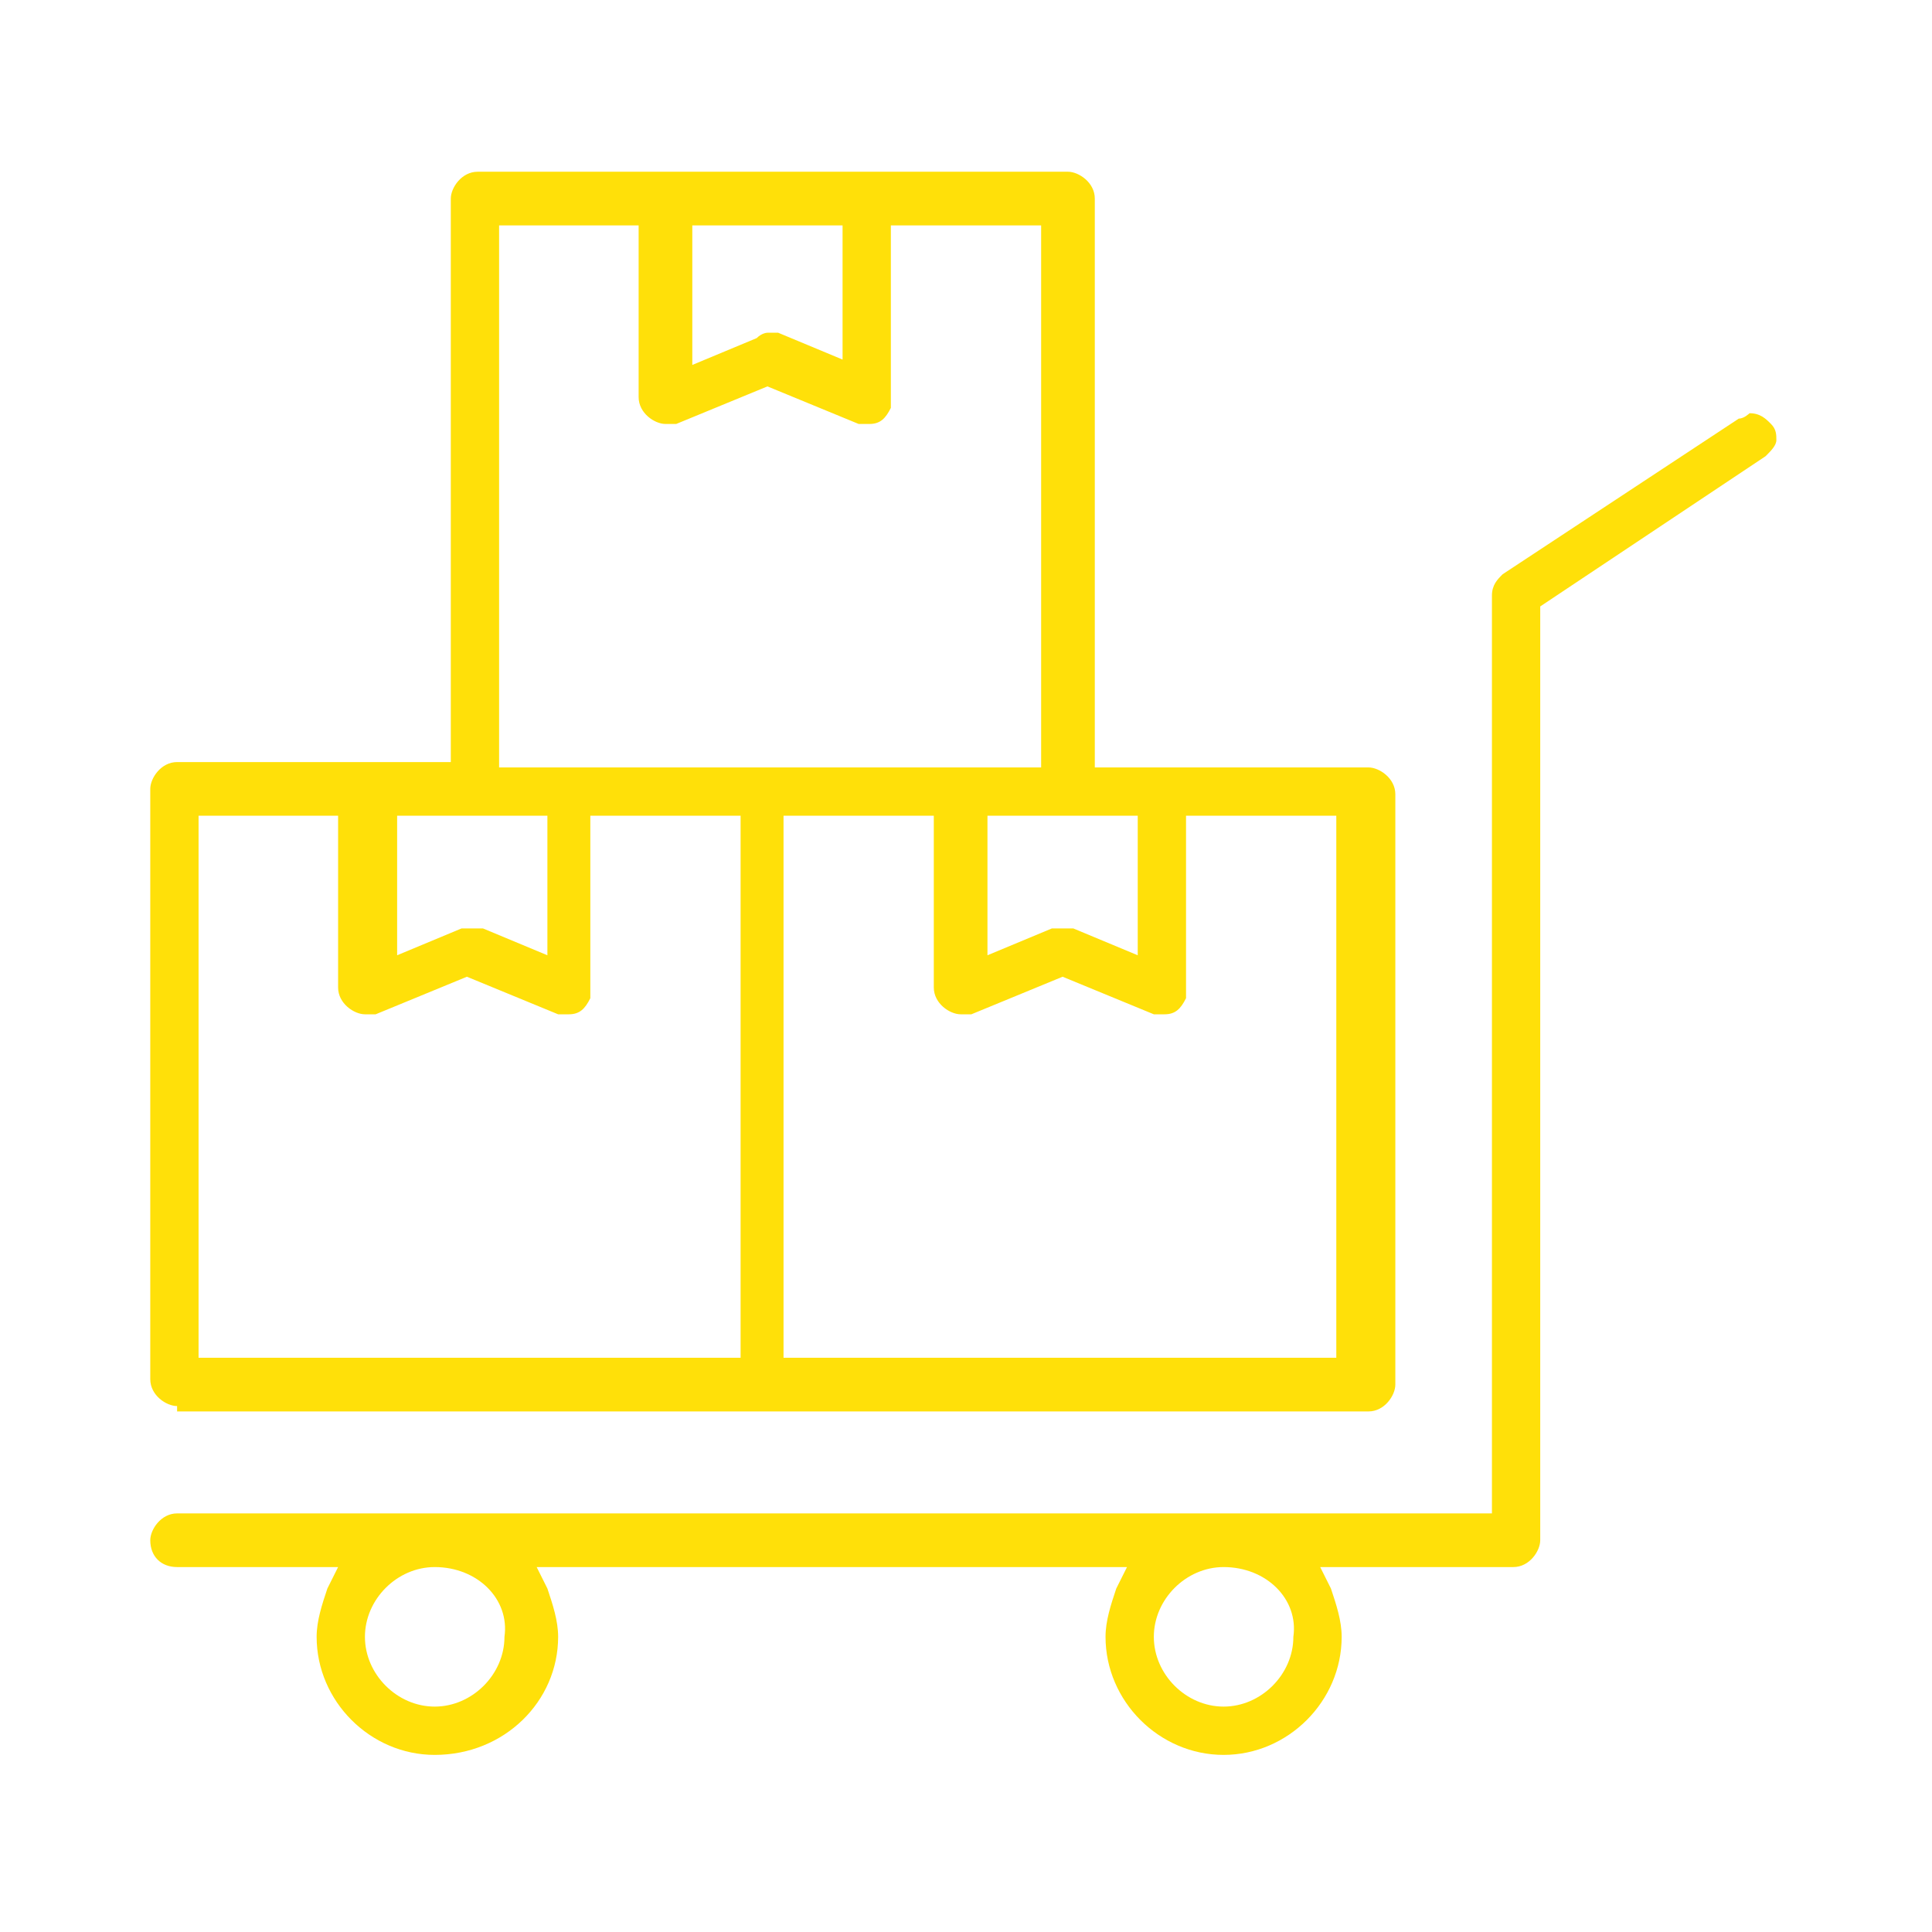 <?xml version="1.0" encoding="utf-8"?>
<!-- Generator: Adobe Illustrator 25.3.1, SVG Export Plug-In . SVG Version: 6.00 Build 0)  -->
<svg version="1.1" id="Layer_1" xmlns="http://www.w3.org/2000/svg" xmlns:xlink="http://www.w3.org/1999/xlink" x="0px" y="0px"
	 viewBox="0 0 36 36" style="enable-background:new 0 0 36 36;" xml:space="preserve">
<style type="text/css">
	.st0{display:none;fill:#FFE009;}
	.st1{fill:#FFE009;}
</style>
<path class="st0" d="M3.3,26.5h22.1c0.4,0,0.7-0.3,0.7-0.7v-11c0-0.4-0.3-0.7-0.7-0.7h-4.8V3.7c0-0.4-0.3-0.7-0.7-0.7h-11
	C8.4,3,8.1,3.3,8.1,3.7V14H3.3c-0.4,0-0.7,0.3-0.7,0.7v11C2.6,26.2,2.9,26.5,3.3,26.5z M24.6,25.1h-9.6v-9.6h2.2v2.9
	c0,0.4,0.3,0.7,0.7,0.7c0.1,0,0.2,0,0.3-0.1l1.6-0.6l1.6,0.6c0.4,0.2,0.8,0,1-0.4c0-0.1,0.1-0.2,0.1-0.3v-2.9h2.2L24.6,25.1z
	 M20.9,17.4L20.1,17c-0.2-0.1-0.4-0.1-0.5,0l-0.8,0.3v-1.9h2.2V17.4z M15.4,4.5v1.9L14.6,6c-0.2-0.1-0.4-0.1-0.5,0l-0.8,0.3V4.5
	H15.4z M9.5,4.5h2.2v2.9c0,0.4,0.3,0.7,0.7,0.7c0.1,0,0.2,0,0.3-0.1l1.6-0.6l1.6,0.6c0.4,0.2,0.8,0,1-0.4c0-0.1,0.1-0.2,0.1-0.3V4.5
	h2.2V14H9.5L9.5,4.5z M8.8,15.5h1.1v1.9L9.1,17C8.9,17,8.7,17,8.5,17l-0.8,0.3v-1.9H8.8z M4,15.5h2.2v2.9c0,0.4,0.3,0.7,0.7,0.7
	c0.1,0,0.2,0,0.3-0.1l1.6-0.6l1.6,0.6c0.4,0.2,0.8,0,1-0.4c0-0.1,0.1-0.2,0.1-0.3v-2.9h2.2v9.6H4L4,15.5z"/>
<path class="st1" d="M3.3,26.2c-0.2,0-0.5-0.2-0.5-0.5v-11c0-0.2,0.2-0.5,0.5-0.5h5.1V3.7c0-0.2,0.2-0.5,0.5-0.5h11
	c0.2,0,0.5,0.2,0.5,0.5v10.6h5.1c0.2,0,0.5,0.2,0.5,0.5v11c0,0.2-0.2,0.5-0.5,0.5H3.3z M14.8,25.3h10.1V15.2h-2.8v3.2
	c0,0.1,0,0.1,0,0.2c-0.1,0.2-0.2,0.3-0.4,0.3c-0.1,0-0.1,0-0.2,0l-1.7-0.7l-1.7,0.7c-0.1,0-0.1,0-0.2,0c-0.2,0-0.5-0.2-0.5-0.5v-3.2
	h-2.8V25.3z M3.7,25.3h10.1V15.2h-2.8v3.2c0,0.1,0,0.1,0,0.2c-0.1,0.2-0.2,0.3-0.4,0.3c-0.1,0-0.1,0-0.2,0l-1.7-0.7l-1.7,0.7
	c-0.1,0-0.1,0-0.2,0c-0.2,0-0.5-0.2-0.5-0.5v-3.2H3.7V25.3z M19.8,17.3c0.1,0,0.1,0,0.2,0l1.2,0.5v-2.6h-2.8v2.6l1.2-0.5
	C19.7,17.3,19.8,17.3,19.8,17.3z M8.8,17.3c0.1,0,0.1,0,0.2,0l1.2,0.5v-2.6H7.4v2.6l1.2-0.5C8.7,17.3,8.8,17.3,8.8,17.3z M9.3,14.3
	h10.1V4.2h-2.8v3.2c0,0.1,0,0.1,0,0.2c-0.1,0.2-0.2,0.3-0.4,0.3c-0.1,0-0.1,0-0.2,0l-1.7-0.7l-1.7,0.7c-0.1,0-0.1,0-0.2,0
	c-0.2,0-0.5-0.2-0.5-0.5V4.2H9.3V14.3z M14.3,6.2c0.1,0,0.1,0,0.2,0l1.2,0.5V4.2h-2.8v2.6l1.2-0.5C14.2,6.2,14.3,6.2,14.3,6.2z"/>
<path class="st0" d="M33.3,7.7c-0.2-0.3-0.7-0.4-1-0.2c0,0,0,0,0,0l-4.4,2.9c-0.2,0.1-0.3,0.4-0.3,0.6V28H3.3
	c-0.4,0-0.7,0.3-0.7,0.7c0,0.4,0.3,0.7,0.7,0.7c0,0,0,0,0,0h2.6c-0.1,0.3-0.2,0.7-0.2,1c0,1.4,1.1,2.5,2.5,2.5s2.5-1.1,2.5-2.5l0,0
	c0-0.4-0.1-0.7-0.2-1h10.2c-0.1,0.3-0.2,0.7-0.2,1c0,1.4,1.1,2.5,2.5,2.5c1.4,0,2.5-1.1,2.5-2.5c0-0.4-0.1-0.7-0.2-1h3.2
	c0.4,0,0.7-0.3,0.7-0.7V11.5l4.1-2.7C33.4,8.5,33.5,8.1,33.3,7.7z M9.2,30.5c0,0.6-0.5,1-1,1c-0.6,0-1-0.5-1-1c0-0.6,0.5-1,1-1
	C8.7,29.5,9.2,29.9,9.2,30.5z M23.9,30.5c0,0.6-0.5,1-1,1s-1-0.5-1-1s0.5-1,1-1C23.4,29.5,23.9,29.9,23.9,30.5z"/>
<path class="st1" d="M8.1,32.7c-1.2,0-2.2-1-2.2-2.2c0-0.3,0.1-0.6,0.2-0.9l0.2-0.4h-3c-0.3,0-0.5-0.2-0.5-0.5
	c0-0.2,0.2-0.5,0.5-0.5h24.5V11.1c0-0.2,0.1-0.3,0.2-0.4l4.4-2.9c0.1,0,0.2-0.1,0.2-0.1c0.2,0,0.3,0.1,0.4,0.2
	c0.1,0.1,0.1,0.2,0.1,0.3c0,0.1-0.1,0.2-0.2,0.3l-4.2,2.8v17.4c0,0.2-0.2,0.5-0.5,0.5h-3.6l0.2,0.4c0.1,0.3,0.2,0.6,0.2,0.9
	c0,1.2-1,2.2-2.2,2.2c-1.2,0-2.2-1-2.2-2.2c0-0.3,0.1-0.6,0.2-0.9l0.2-0.4H10l0.2,0.4c0.1,0.3,0.2,0.6,0.2,0.9
	C10.4,31.7,9.4,32.7,8.1,32.7z M22.8,29.2c-0.7,0-1.3,0.6-1.3,1.3s0.6,1.3,1.3,1.3s1.3-0.6,1.3-1.3C24.2,29.8,23.6,29.2,22.8,29.2
	L22.8,29.2z M8.1,29.2c-0.7,0-1.3,0.6-1.3,1.3s0.6,1.3,1.3,1.3s1.3-0.6,1.3-1.3C9.5,29.8,8.9,29.2,8.1,29.2L8.1,29.2z"/>
</svg>
